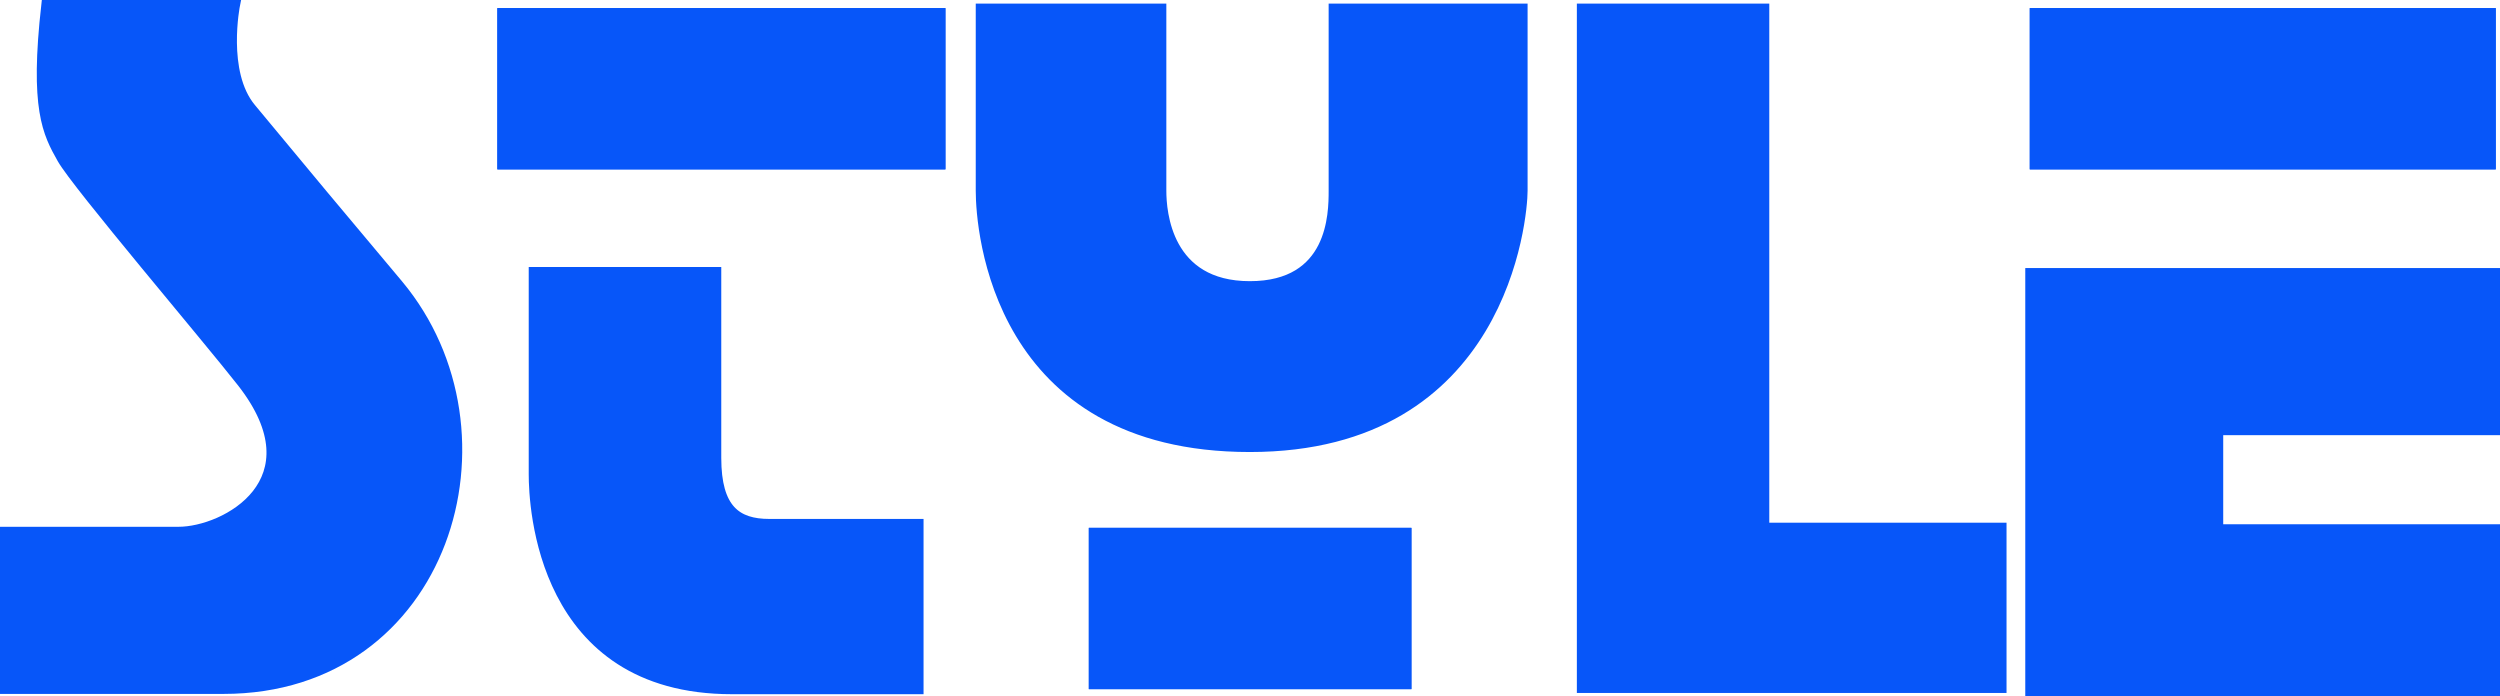 <svg xmlns="http://www.w3.org/2000/svg" viewBox="0 0 278.974 77.682"><g id="style-contabilidade-logo-vetor" transform="translate(976.5 -5953.098)"><path id="Caminho_58" data-name="Caminho 58" d="M-976,6130.383v17.649h24.436c24.833,0,33.363-28.659,19.55-45.209-16.441-19.7-.089-.067-16.427-19.686-3.3-3.959-1.765-11.54-1.765-11.54h-21.179c-1.315,11.637.136,14.355,1.765,17.242s16.332,20.162,20.093,24.98c8.574,10.985-1.864,16.563-7.06,16.563Z" transform="translate(0 -118)" fill="#0756f9" stroke="#0756f9" stroke-width="1"></path><g id="Ret&#xE2;ngulo_80" data-name="Ret&#xE2;ngulo 80" transform="translate(-921 5954)" fill="#0756f9" stroke="#0756f9" stroke-width="1"><rect width="50" height="18" stroke="none"></rect><rect x="0.5" y="0.5" width="49" height="17" fill="none"></rect></g><g id="Ret&#xE2;ngulo_81" data-name="Ret&#xE2;ngulo 81" transform="translate(-855 6012)" fill="#0756f9" stroke="#0756f9" stroke-width="1"><rect width="36" height="18" stroke="none"></rect><rect x="0.5" y="0.5" width="35" height="17" fill="none"></rect></g><g id="Ret&#xE2;ngulo_82" data-name="Ret&#xE2;ngulo 82" transform="translate(-750 5954)" fill="#0756f9" stroke="#0756f9" stroke-width="1"><rect width="52" height="18" stroke="none"></rect><rect x="0.5" y="0.5" width="51" height="17" fill="none"></rect></g><path id="Caminho_59" data-name="Caminho 59" d="M-917,6101.389v22.654c0,3.378.8,24.02,22.172,24.02h20.887v-18.557h-16.709c-3.616,0-5.864-1.586-5.864-7.311v-20.806Z" transform="translate(0 -118)" fill="#0756f9" stroke="#0756f9" stroke-width="1"></path><path id="Caminho_60" data-name="Caminho 60" d="M-867.117,6072v20.392c0,4.3,1.735,28.647,30.085,28.647s30.495-25.759,30.495-28.647V6072h-21.2v20.392c0,2.586-.075,10.581-9.295,10.581s-9.817-8.209-9.817-10.581V6072Z" transform="translate(0 -118)" fill="#0756f9" stroke="#0756f9" stroke-width="1"></path><path id="Caminho_61" data-name="Caminho 61" d="M-800.039,6072v75.926h46.947v-18h-26.474V6072Z" transform="translate(0 -118)" fill="#0756f9" stroke="#0756f9" stroke-width="1"></path><path id="Caminho_62" data-name="Caminho 62" d="M-750,6101.509v46.771h51.974V6130.1h-30.886v-10.942h30.886v-17.649Z" transform="translate(0 -118)" fill="#0756f9" stroke="#0756f9" stroke-width="1"></path></g></svg>